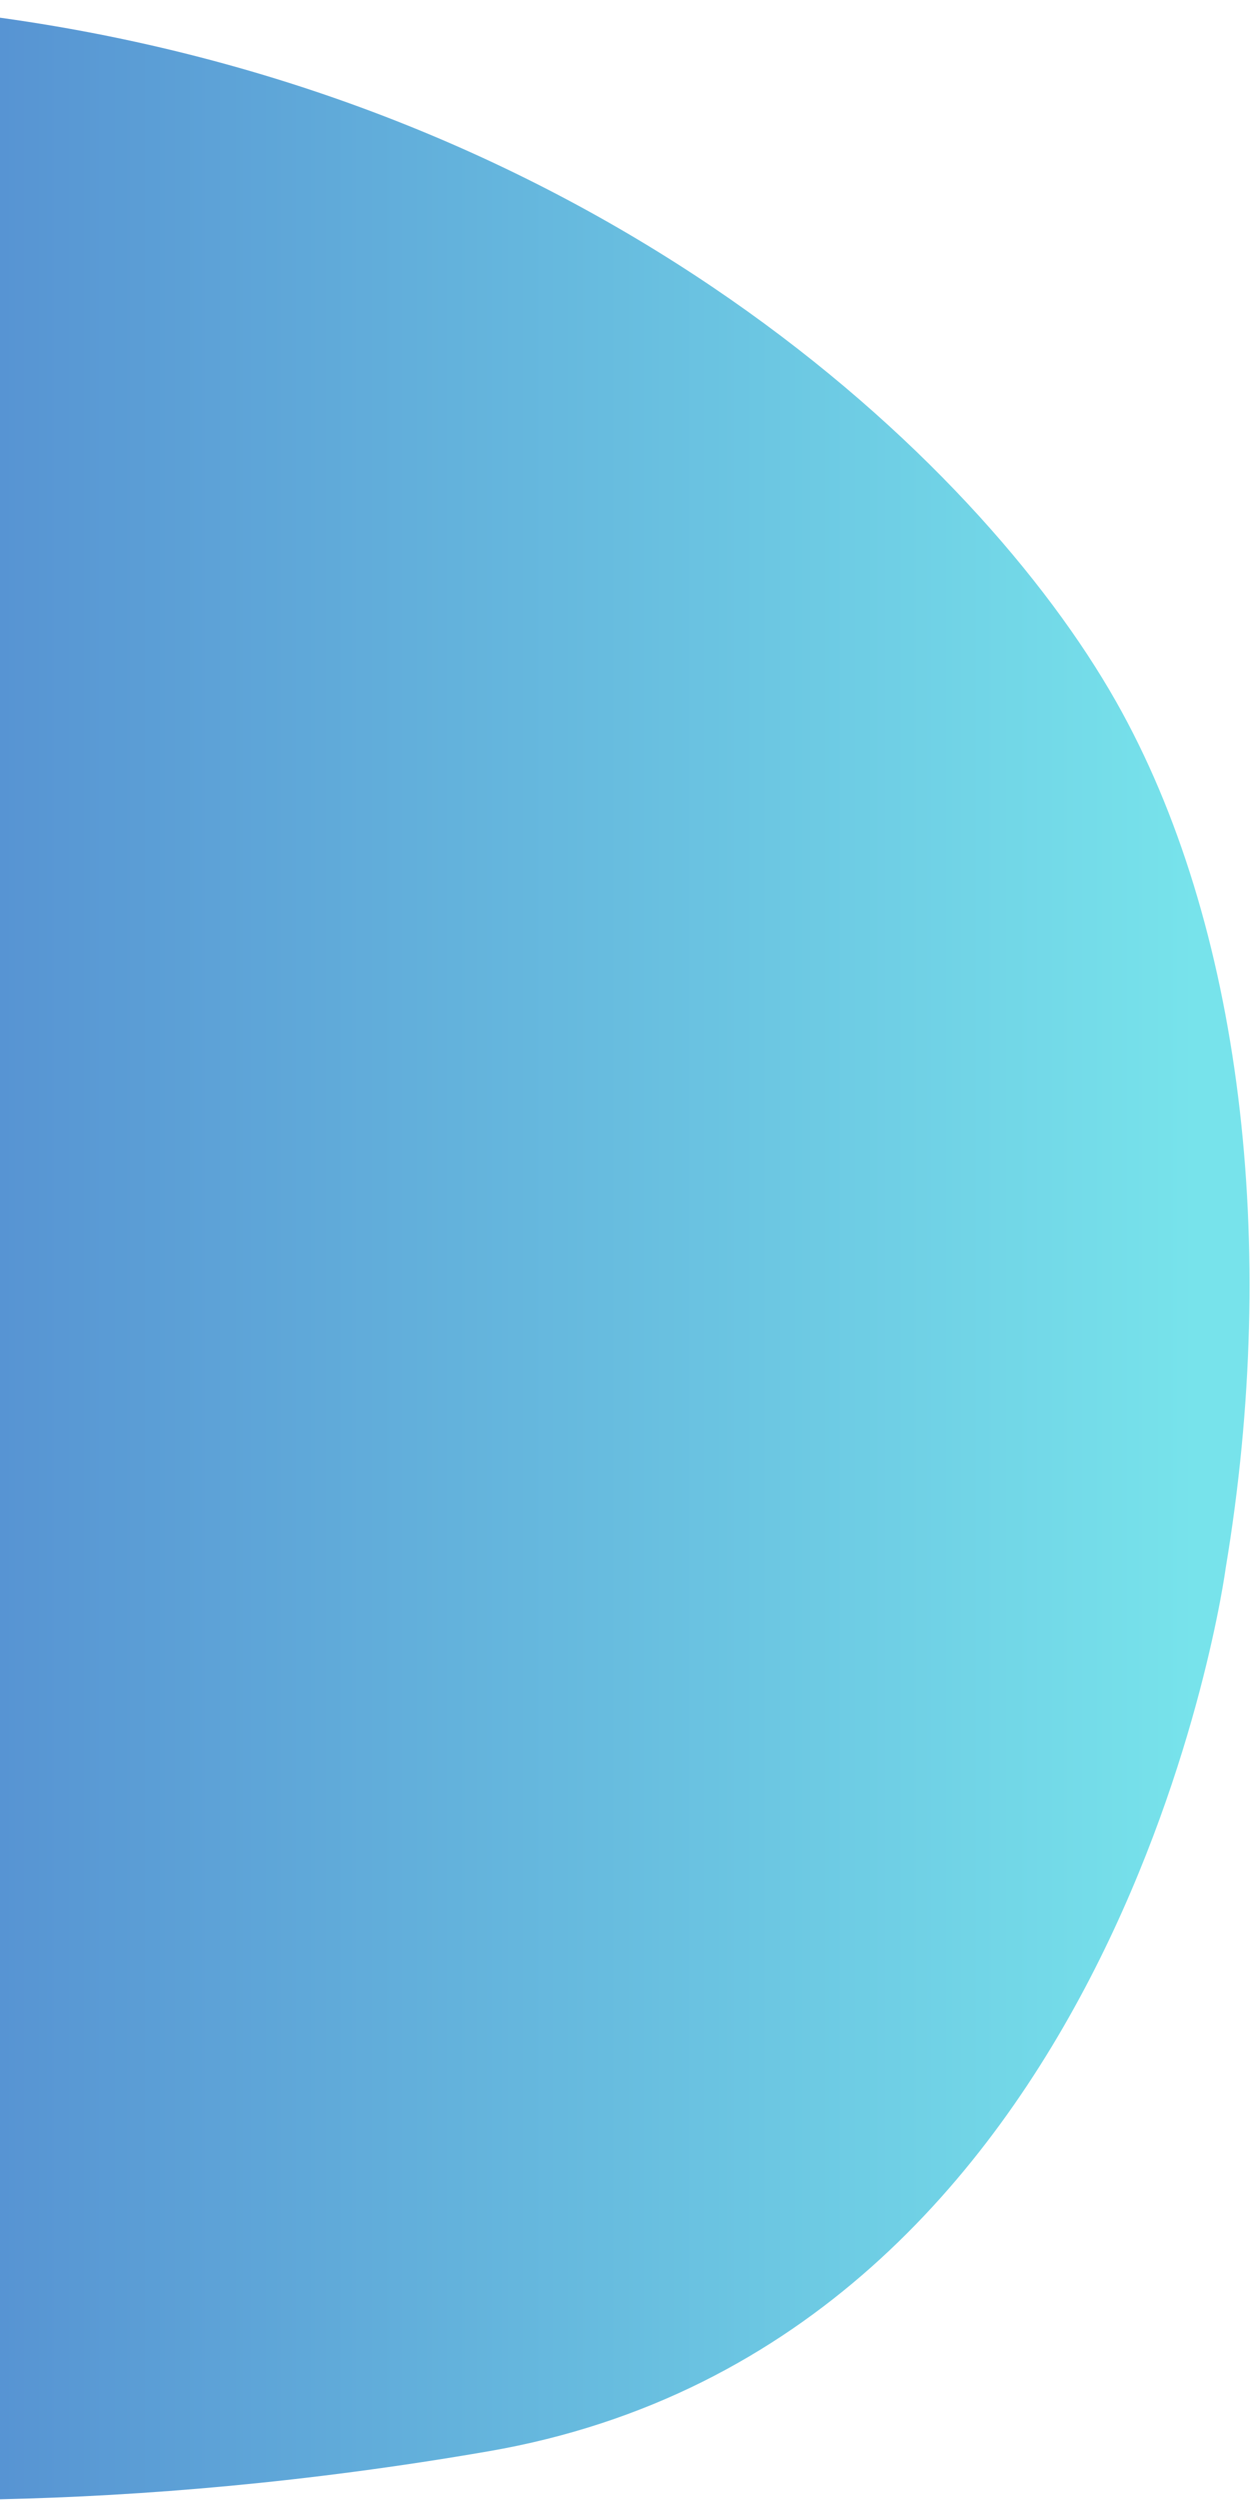 <svg width="33" height="66" viewBox="0 0 33 66" fill="none" xmlns="http://www.w3.org/2000/svg">
<path d="M32.357 41.405C32.357 41.405 29.64 61.818 12.902 64.713C8.098 65.544 3.753 65.898 0 65.981L7.81244e-07 0.467C15.765 2.655 25.809 12.068 29.464 18.521C32.774 24.365 33.785 32.863 32.357 41.405Z" fill="url(#paint0_linear_34_785)"/>
<defs>
<linearGradient id="paint0_linear_34_785" x1="-40.659" y1="68.531" x2="31.561" y2="68.531" gradientUnits="userSpaceOnUse">
<stop stop-color="#2e2eb3"/>
<stop offset="1" stop-color="#77e3eb"/>
</linearGradient>
</defs>
</svg>
